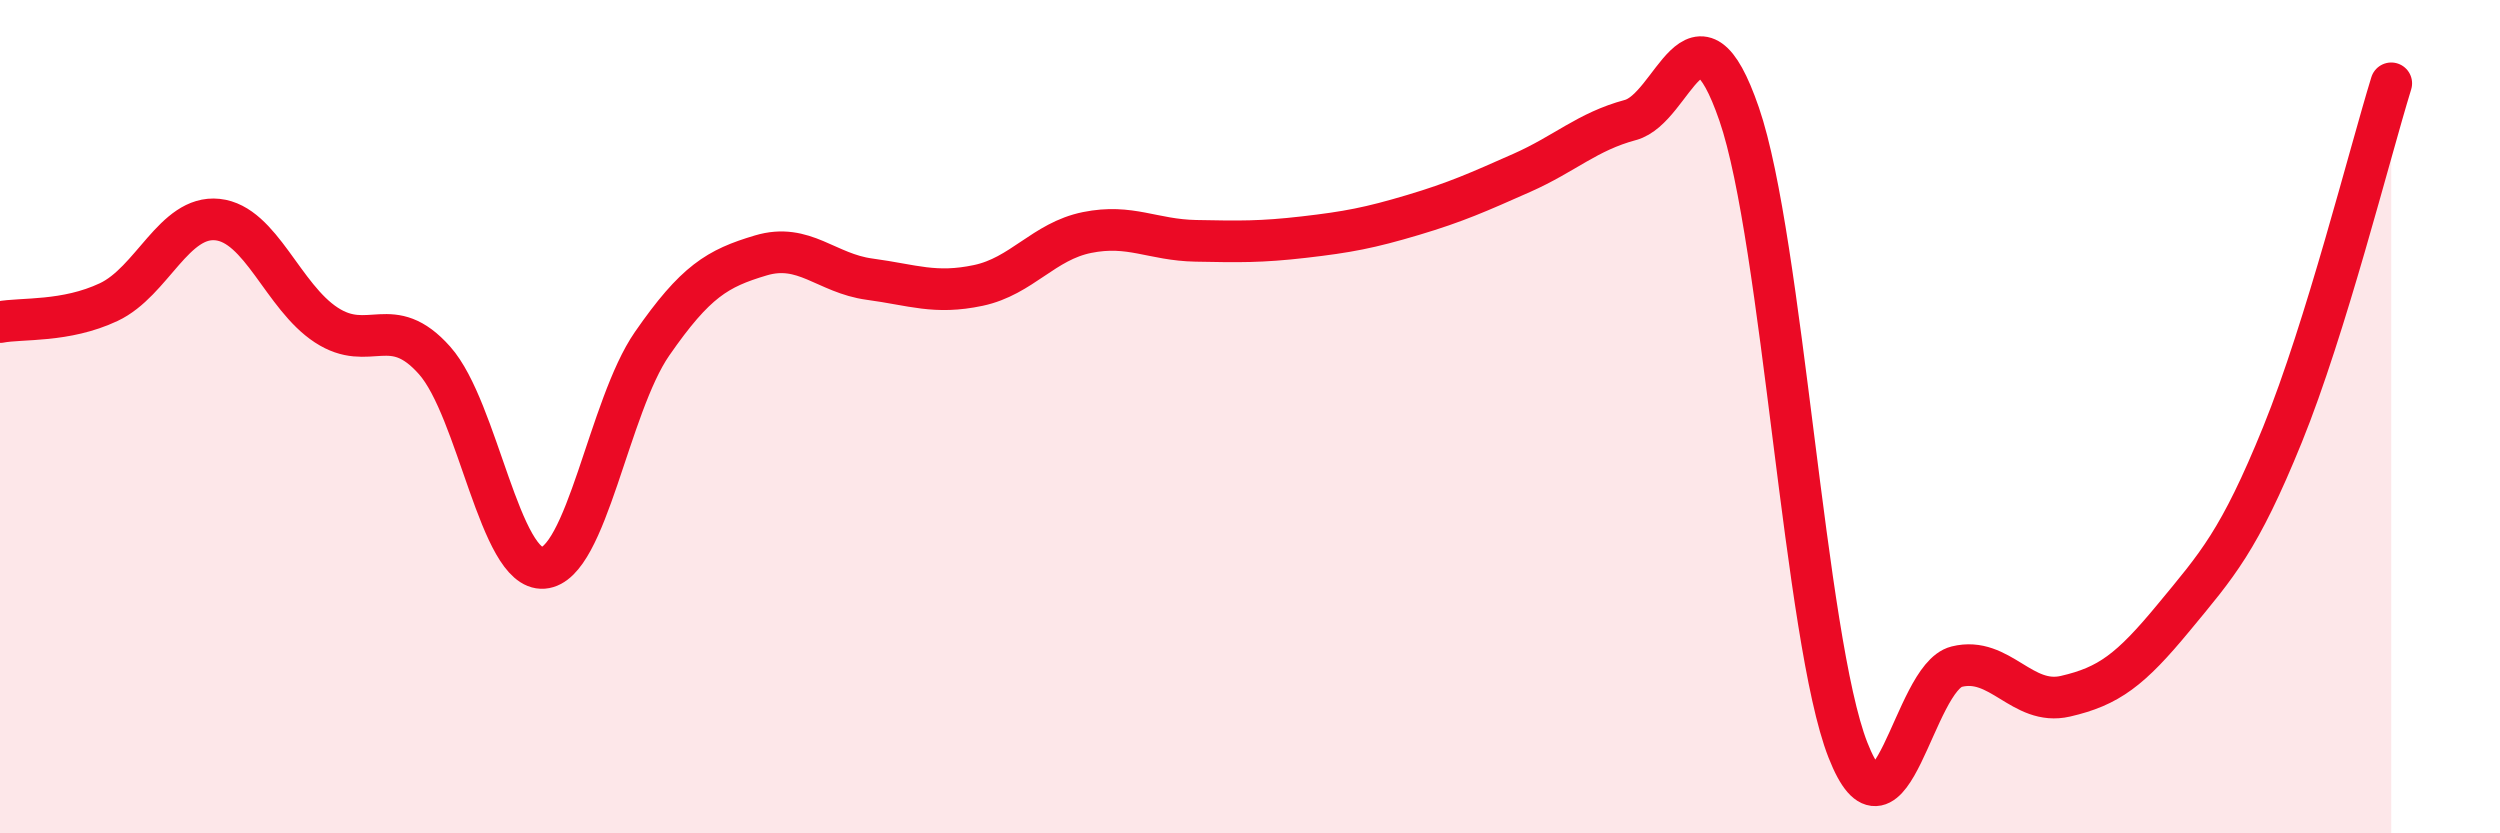 
    <svg width="60" height="20" viewBox="0 0 60 20" xmlns="http://www.w3.org/2000/svg">
      <path
        d="M 0,7.73 C 0.52,7.63 1.57,7.74 2.61,7.25 C 3.65,6.76 4.18,5.16 5.22,5.27 C 6.26,5.38 6.79,7.12 7.83,7.8 C 8.87,8.48 9.39,7.48 10.43,8.65 C 11.47,9.82 12,13.71 13.04,13.63 C 14.08,13.55 14.61,9.75 15.65,8.25 C 16.69,6.75 17.22,6.44 18.26,6.13 C 19.3,5.82 19.83,6.56 20.87,6.7 C 21.91,6.84 22.44,7.07 23.48,6.85 C 24.52,6.63 25.05,5.79 26.09,5.58 C 27.13,5.37 27.66,5.76 28.7,5.78 C 29.74,5.8 30.26,5.81 31.3,5.69 C 32.34,5.57 32.87,5.47 33.91,5.16 C 34.95,4.85 35.48,4.61 36.52,4.15 C 37.56,3.69 38.09,3.16 39.13,2.88 C 40.17,2.6 40.7,-0.28 41.74,2.74 C 42.78,5.76 43.31,15.35 44.35,18 C 45.39,20.65 45.92,16.26 46.96,16 C 48,15.74 48.53,16.95 49.57,16.71 C 50.61,16.47 51.13,16.08 52.17,14.82 C 53.21,13.56 53.74,12.99 54.78,10.43 C 55.82,7.87 56.87,3.69 57.39,2L57.39 20L0 20Z"
        fill="#EB0A25"
        opacity="0.1"
        stroke-linecap="round"
        stroke-linejoin="round"
      />
      <path
        d="M 0,7.73 C 0.52,7.63 1.57,7.74 2.61,7.25 C 3.65,6.76 4.18,5.16 5.22,5.27 C 6.26,5.38 6.79,7.12 7.83,7.8 C 8.87,8.48 9.39,7.48 10.43,8.65 C 11.47,9.82 12,13.71 13.04,13.63 C 14.08,13.55 14.61,9.75 15.65,8.25 C 16.69,6.75 17.22,6.44 18.26,6.13 C 19.3,5.82 19.83,6.56 20.87,6.7 C 21.91,6.84 22.44,7.07 23.48,6.85 C 24.52,6.63 25.05,5.79 26.09,5.58 C 27.13,5.37 27.66,5.76 28.7,5.78 C 29.74,5.8 30.26,5.81 31.3,5.69 C 32.34,5.57 32.87,5.47 33.91,5.16 C 34.95,4.85 35.48,4.61 36.52,4.15 C 37.56,3.69 38.09,3.16 39.13,2.88 C 40.17,2.6 40.7,-0.28 41.74,2.74 C 42.78,5.76 43.31,15.35 44.35,18 C 45.39,20.65 45.92,16.26 46.96,16 C 48,15.74 48.53,16.95 49.57,16.71 C 50.61,16.47 51.13,16.08 52.17,14.82 C 53.21,13.56 53.74,12.99 54.78,10.43 C 55.82,7.87 56.87,3.69 57.39,2"
        stroke="#EB0A25"
        stroke-width="1"
        fill="none"
        stroke-linecap="round"
        stroke-linejoin="round"
      />
    </svg>
  